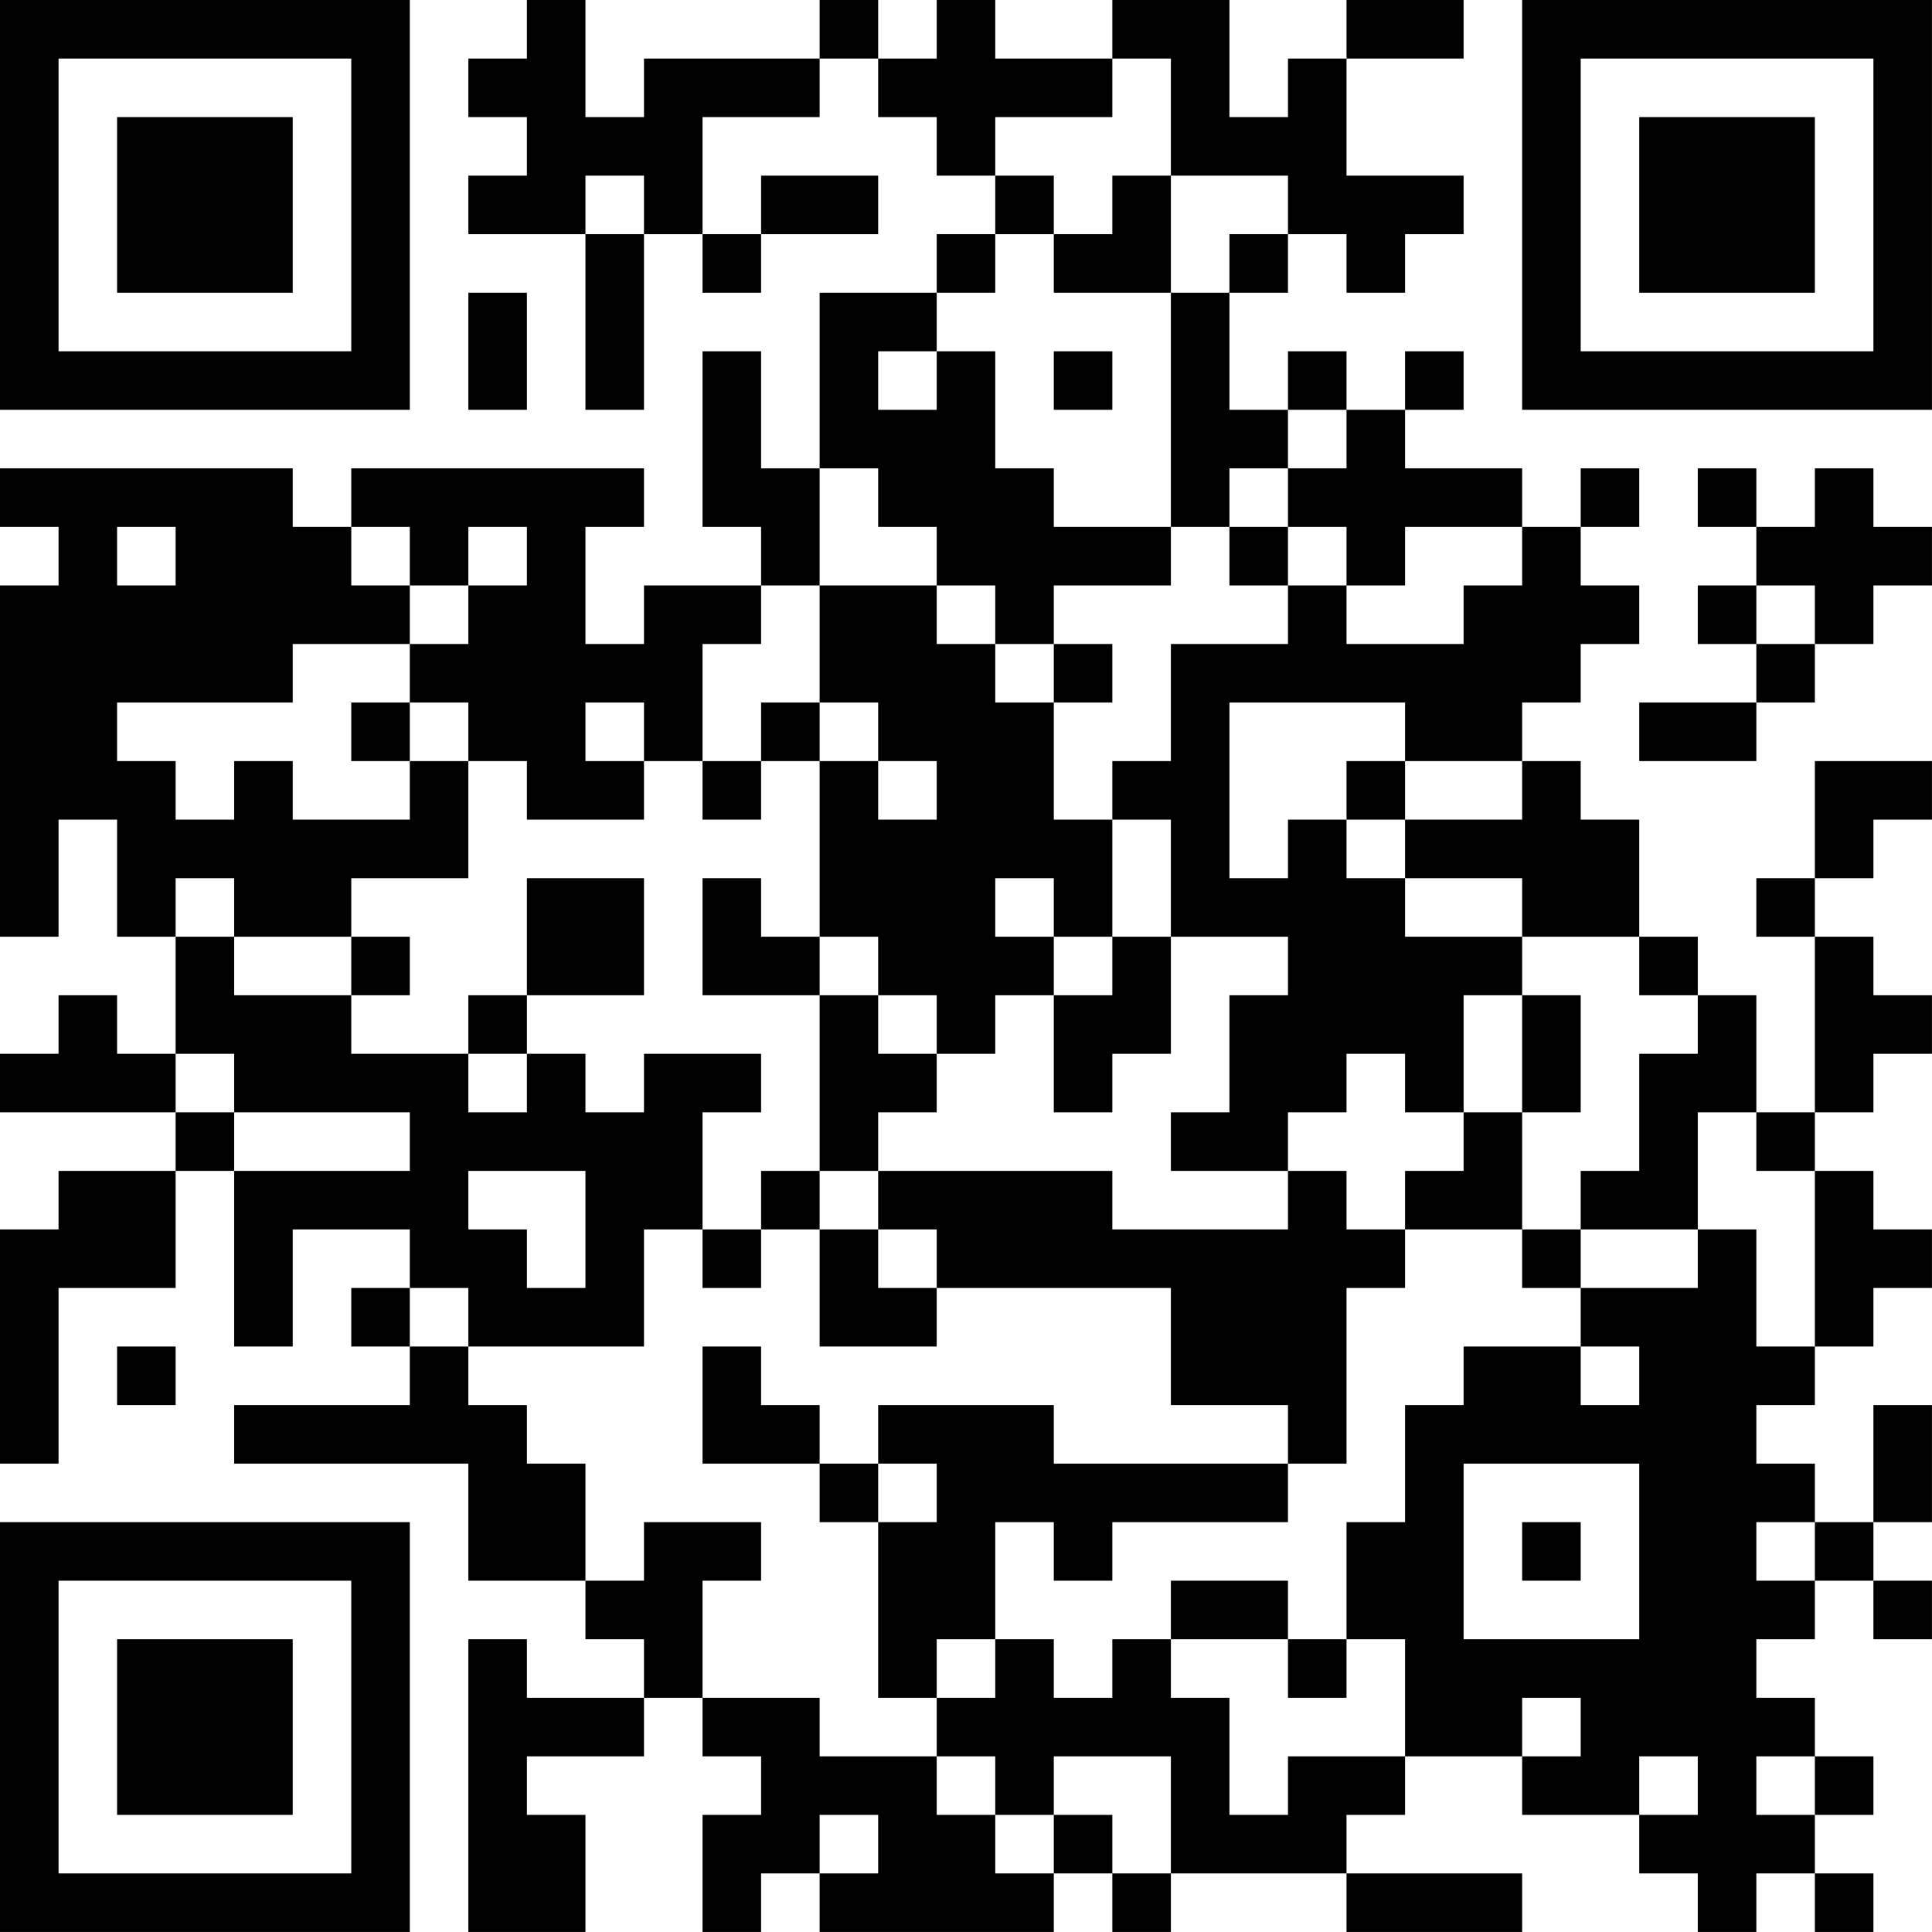 <?xml version="1.0" encoding="UTF-8"?>
<svg xmlns="http://www.w3.org/2000/svg" version="1.1" width="400" height="400" viewBox="0 0 400 400"><rect x="0" y="0" width="400" height="400" fill="#ffffff"/><g transform="scale(12.121)"><g transform="translate(0,0)"><path fill-rule="evenodd" d="M9 0L9 1L8 1L8 2L9 2L9 3L8 3L8 4L10 4L10 7L11 7L11 4L12 4L12 5L13 5L13 4L15 4L15 3L13 3L13 4L12 4L12 2L14 2L14 1L15 1L15 2L16 2L16 3L17 3L17 4L16 4L16 5L14 5L14 8L13 8L13 6L12 6L12 9L13 9L13 10L11 10L11 11L10 11L10 9L11 9L11 8L6 8L6 9L5 9L5 8L0 8L0 9L1 9L1 10L0 10L0 16L1 16L1 14L2 14L2 16L3 16L3 18L2 18L2 17L1 17L1 18L0 18L0 19L3 19L3 20L1 20L1 21L0 21L0 25L1 25L1 22L3 22L3 20L4 20L4 23L5 23L5 21L7 21L7 22L6 22L6 23L7 23L7 24L4 24L4 25L8 25L8 27L10 27L10 28L11 28L11 29L9 29L9 28L8 28L8 33L10 33L10 31L9 31L9 30L11 30L11 29L12 29L12 30L13 30L13 31L12 31L12 33L13 33L13 32L14 32L14 33L18 33L18 32L19 32L19 33L20 33L20 32L23 32L23 33L26 33L26 32L23 32L23 31L24 31L24 30L26 30L26 31L28 31L28 32L29 32L29 33L30 33L30 32L31 32L31 33L32 33L32 32L31 32L31 31L32 31L32 30L31 30L31 29L30 29L30 28L31 28L31 27L32 27L32 28L33 28L33 27L32 27L32 26L33 26L33 24L32 24L32 26L31 26L31 25L30 25L30 24L31 24L31 23L32 23L32 22L33 22L33 21L32 21L32 20L31 20L31 19L32 19L32 18L33 18L33 17L32 17L32 16L31 16L31 15L32 15L32 14L33 14L33 13L31 13L31 15L30 15L30 16L31 16L31 19L30 19L30 17L29 17L29 16L28 16L28 14L27 14L27 13L26 13L26 12L27 12L27 11L28 11L28 10L27 10L27 9L28 9L28 8L27 8L27 9L26 9L26 8L24 8L24 7L25 7L25 6L24 6L24 7L23 7L23 6L22 6L22 7L21 7L21 5L22 5L22 4L23 4L23 5L24 5L24 4L25 4L25 3L23 3L23 1L25 1L25 0L23 0L23 1L22 1L22 2L21 2L21 0L19 0L19 1L17 1L17 0L16 0L16 1L15 1L15 0L14 0L14 1L11 1L11 2L10 2L10 0ZM19 1L19 2L17 2L17 3L18 3L18 4L17 4L17 5L16 5L16 6L15 6L15 7L16 7L16 6L17 6L17 8L18 8L18 9L20 9L20 10L18 10L18 11L17 11L17 10L16 10L16 9L15 9L15 8L14 8L14 10L13 10L13 11L12 11L12 13L11 13L11 12L10 12L10 13L11 13L11 14L9 14L9 13L8 13L8 12L7 12L7 11L8 11L8 10L9 10L9 9L8 9L8 10L7 10L7 9L6 9L6 10L7 10L7 11L5 11L5 12L2 12L2 13L3 13L3 14L4 14L4 13L5 13L5 14L7 14L7 13L8 13L8 15L6 15L6 16L4 16L4 15L3 15L3 16L4 16L4 17L6 17L6 18L8 18L8 19L9 19L9 18L10 18L10 19L11 19L11 18L13 18L13 19L12 19L12 21L11 21L11 23L8 23L8 22L7 22L7 23L8 23L8 24L9 24L9 25L10 25L10 27L11 27L11 26L13 26L13 27L12 27L12 29L14 29L14 30L16 30L16 31L17 31L17 32L18 32L18 31L19 31L19 32L20 32L20 30L18 30L18 31L17 31L17 30L16 30L16 29L17 29L17 28L18 28L18 29L19 29L19 28L20 28L20 29L21 29L21 31L22 31L22 30L24 30L24 28L23 28L23 26L24 26L24 24L25 24L25 23L27 23L27 24L28 24L28 23L27 23L27 22L29 22L29 21L30 21L30 23L31 23L31 20L30 20L30 19L29 19L29 21L27 21L27 20L28 20L28 18L29 18L29 17L28 17L28 16L26 16L26 15L24 15L24 14L26 14L26 13L24 13L24 12L21 12L21 15L22 15L22 14L23 14L23 15L24 15L24 16L26 16L26 17L25 17L25 19L24 19L24 18L23 18L23 19L22 19L22 20L20 20L20 19L21 19L21 17L22 17L22 16L20 16L20 14L19 14L19 13L20 13L20 11L22 11L22 10L23 10L23 11L25 11L25 10L26 10L26 9L24 9L24 10L23 10L23 9L22 9L22 8L23 8L23 7L22 7L22 8L21 8L21 9L20 9L20 5L21 5L21 4L22 4L22 3L20 3L20 1ZM10 3L10 4L11 4L11 3ZM19 3L19 4L18 4L18 5L20 5L20 3ZM8 5L8 7L9 7L9 5ZM18 6L18 7L19 7L19 6ZM29 8L29 9L30 9L30 10L29 10L29 11L30 11L30 12L28 12L28 13L30 13L30 12L31 12L31 11L32 11L32 10L33 10L33 9L32 9L32 8L31 8L31 9L30 9L30 8ZM2 9L2 10L3 10L3 9ZM21 9L21 10L22 10L22 9ZM14 10L14 12L13 12L13 13L12 13L12 14L13 14L13 13L14 13L14 16L13 16L13 15L12 15L12 17L14 17L14 20L13 20L13 21L12 21L12 22L13 22L13 21L14 21L14 23L16 23L16 22L20 22L20 24L22 24L22 25L18 25L18 24L15 24L15 25L14 25L14 24L13 24L13 23L12 23L12 25L14 25L14 26L15 26L15 29L16 29L16 28L17 28L17 26L18 26L18 27L19 27L19 26L22 26L22 25L23 25L23 22L24 22L24 21L26 21L26 22L27 22L27 21L26 21L26 19L27 19L27 17L26 17L26 19L25 19L25 20L24 20L24 21L23 21L23 20L22 20L22 21L19 21L19 20L15 20L15 19L16 19L16 18L17 18L17 17L18 17L18 19L19 19L19 18L20 18L20 16L19 16L19 14L18 14L18 12L19 12L19 11L18 11L18 12L17 12L17 11L16 11L16 10ZM30 10L30 11L31 11L31 10ZM6 12L6 13L7 13L7 12ZM14 12L14 13L15 13L15 14L16 14L16 13L15 13L15 12ZM23 13L23 14L24 14L24 13ZM9 15L9 17L8 17L8 18L9 18L9 17L11 17L11 15ZM17 15L17 16L18 16L18 17L19 17L19 16L18 16L18 15ZM6 16L6 17L7 17L7 16ZM14 16L14 17L15 17L15 18L16 18L16 17L15 17L15 16ZM3 18L3 19L4 19L4 20L7 20L7 19L4 19L4 18ZM8 20L8 21L9 21L9 22L10 22L10 20ZM14 20L14 21L15 21L15 22L16 22L16 21L15 21L15 20ZM2 23L2 24L3 24L3 23ZM15 25L15 26L16 26L16 25ZM25 25L25 28L28 28L28 25ZM26 26L26 27L27 27L27 26ZM30 26L30 27L31 27L31 26ZM20 27L20 28L22 28L22 29L23 29L23 28L22 28L22 27ZM26 29L26 30L27 30L27 29ZM28 30L28 31L29 31L29 30ZM30 30L30 31L31 31L31 30ZM14 31L14 32L15 32L15 31ZM0 0L0 7L7 7L7 0ZM1 1L1 6L6 6L6 1ZM2 2L2 5L5 5L5 2ZM26 0L26 7L33 7L33 0ZM27 1L27 6L32 6L32 1ZM28 2L28 5L31 5L31 2ZM0 26L0 33L7 33L7 26ZM1 27L1 32L6 32L6 27ZM2 28L2 31L5 31L5 28Z" fill="#000000"/></g></g></svg>
